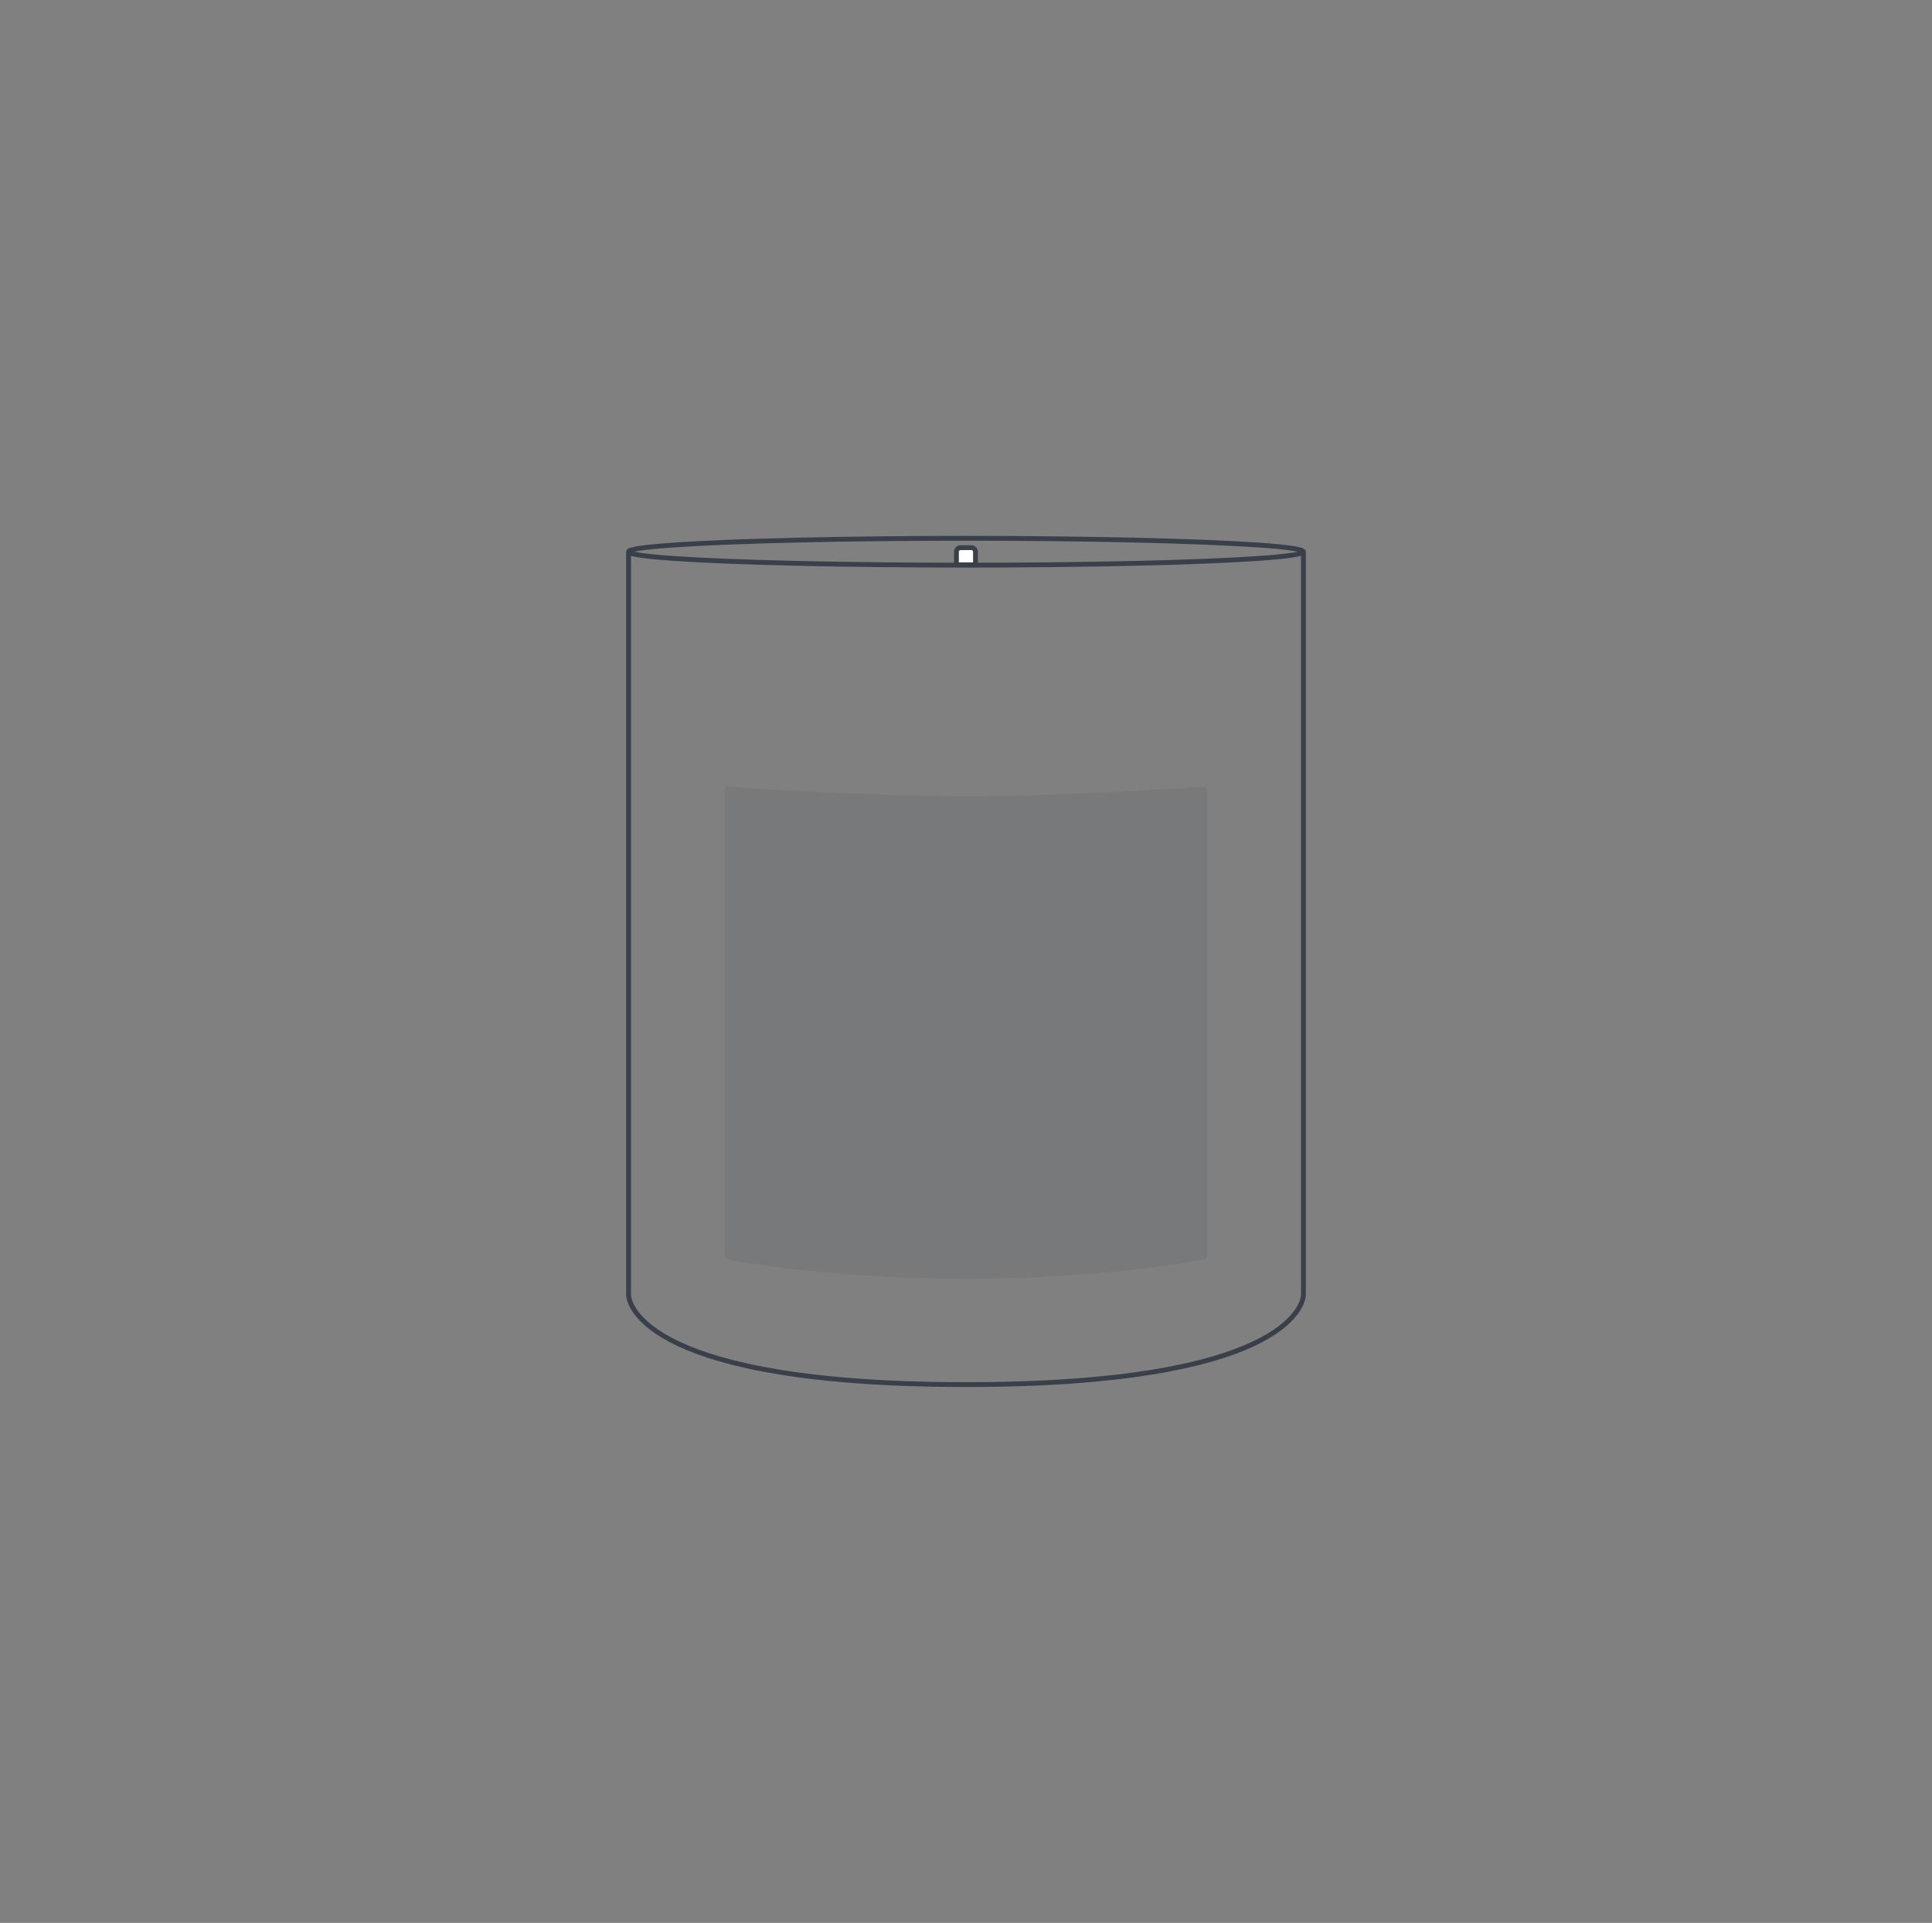 <?xml version="1.0" encoding="UTF-8"?> <svg xmlns="http://www.w3.org/2000/svg" id="GRAFICA" viewBox="0 0 200 199.11"><rect x="0" y="0" width="200" height="199.11" fill="#808080" stroke="none"/><defs><style>.cls-1{fill:#394049;opacity:.1;}.cls-2{fill:#fff;}.cls-2,.cls-3{stroke:#394049;stroke-miterlimit:10;stroke-width:.5px;}.cls-3{fill:none;}</style></defs><path class="cls-1" d="M124.65,130.41s-9.95,2-24.65,2-24.65-2-24.65-2c-.18,0-.32-.14-.32-.32v-48.31c0-.18,.14-.32,.32-.32,0,0,13.91,1,24.65,1s24.65-1,24.65-1c.18,0,.32,.14,.32,.32v48.31c0,.18-.14,.32-.32,.32Z"></path><path class="cls-3" d="M134.93,57.13v76.93c0,1.16-2.17,9.31-34.93,9.31s-34.93-8.14-34.93-9.31V57.13"></path><ellipse class="cls-3" cx="100" cy="57.13" rx="34.93" ry="1.39"></ellipse><path class="cls-2" d="M99.43,56.71h1.13c.23,0,.42,.19,.42,.42v1.35h-1.97v-1.35c0-.23,.19-.42,.42-.42Z"></path></svg> 